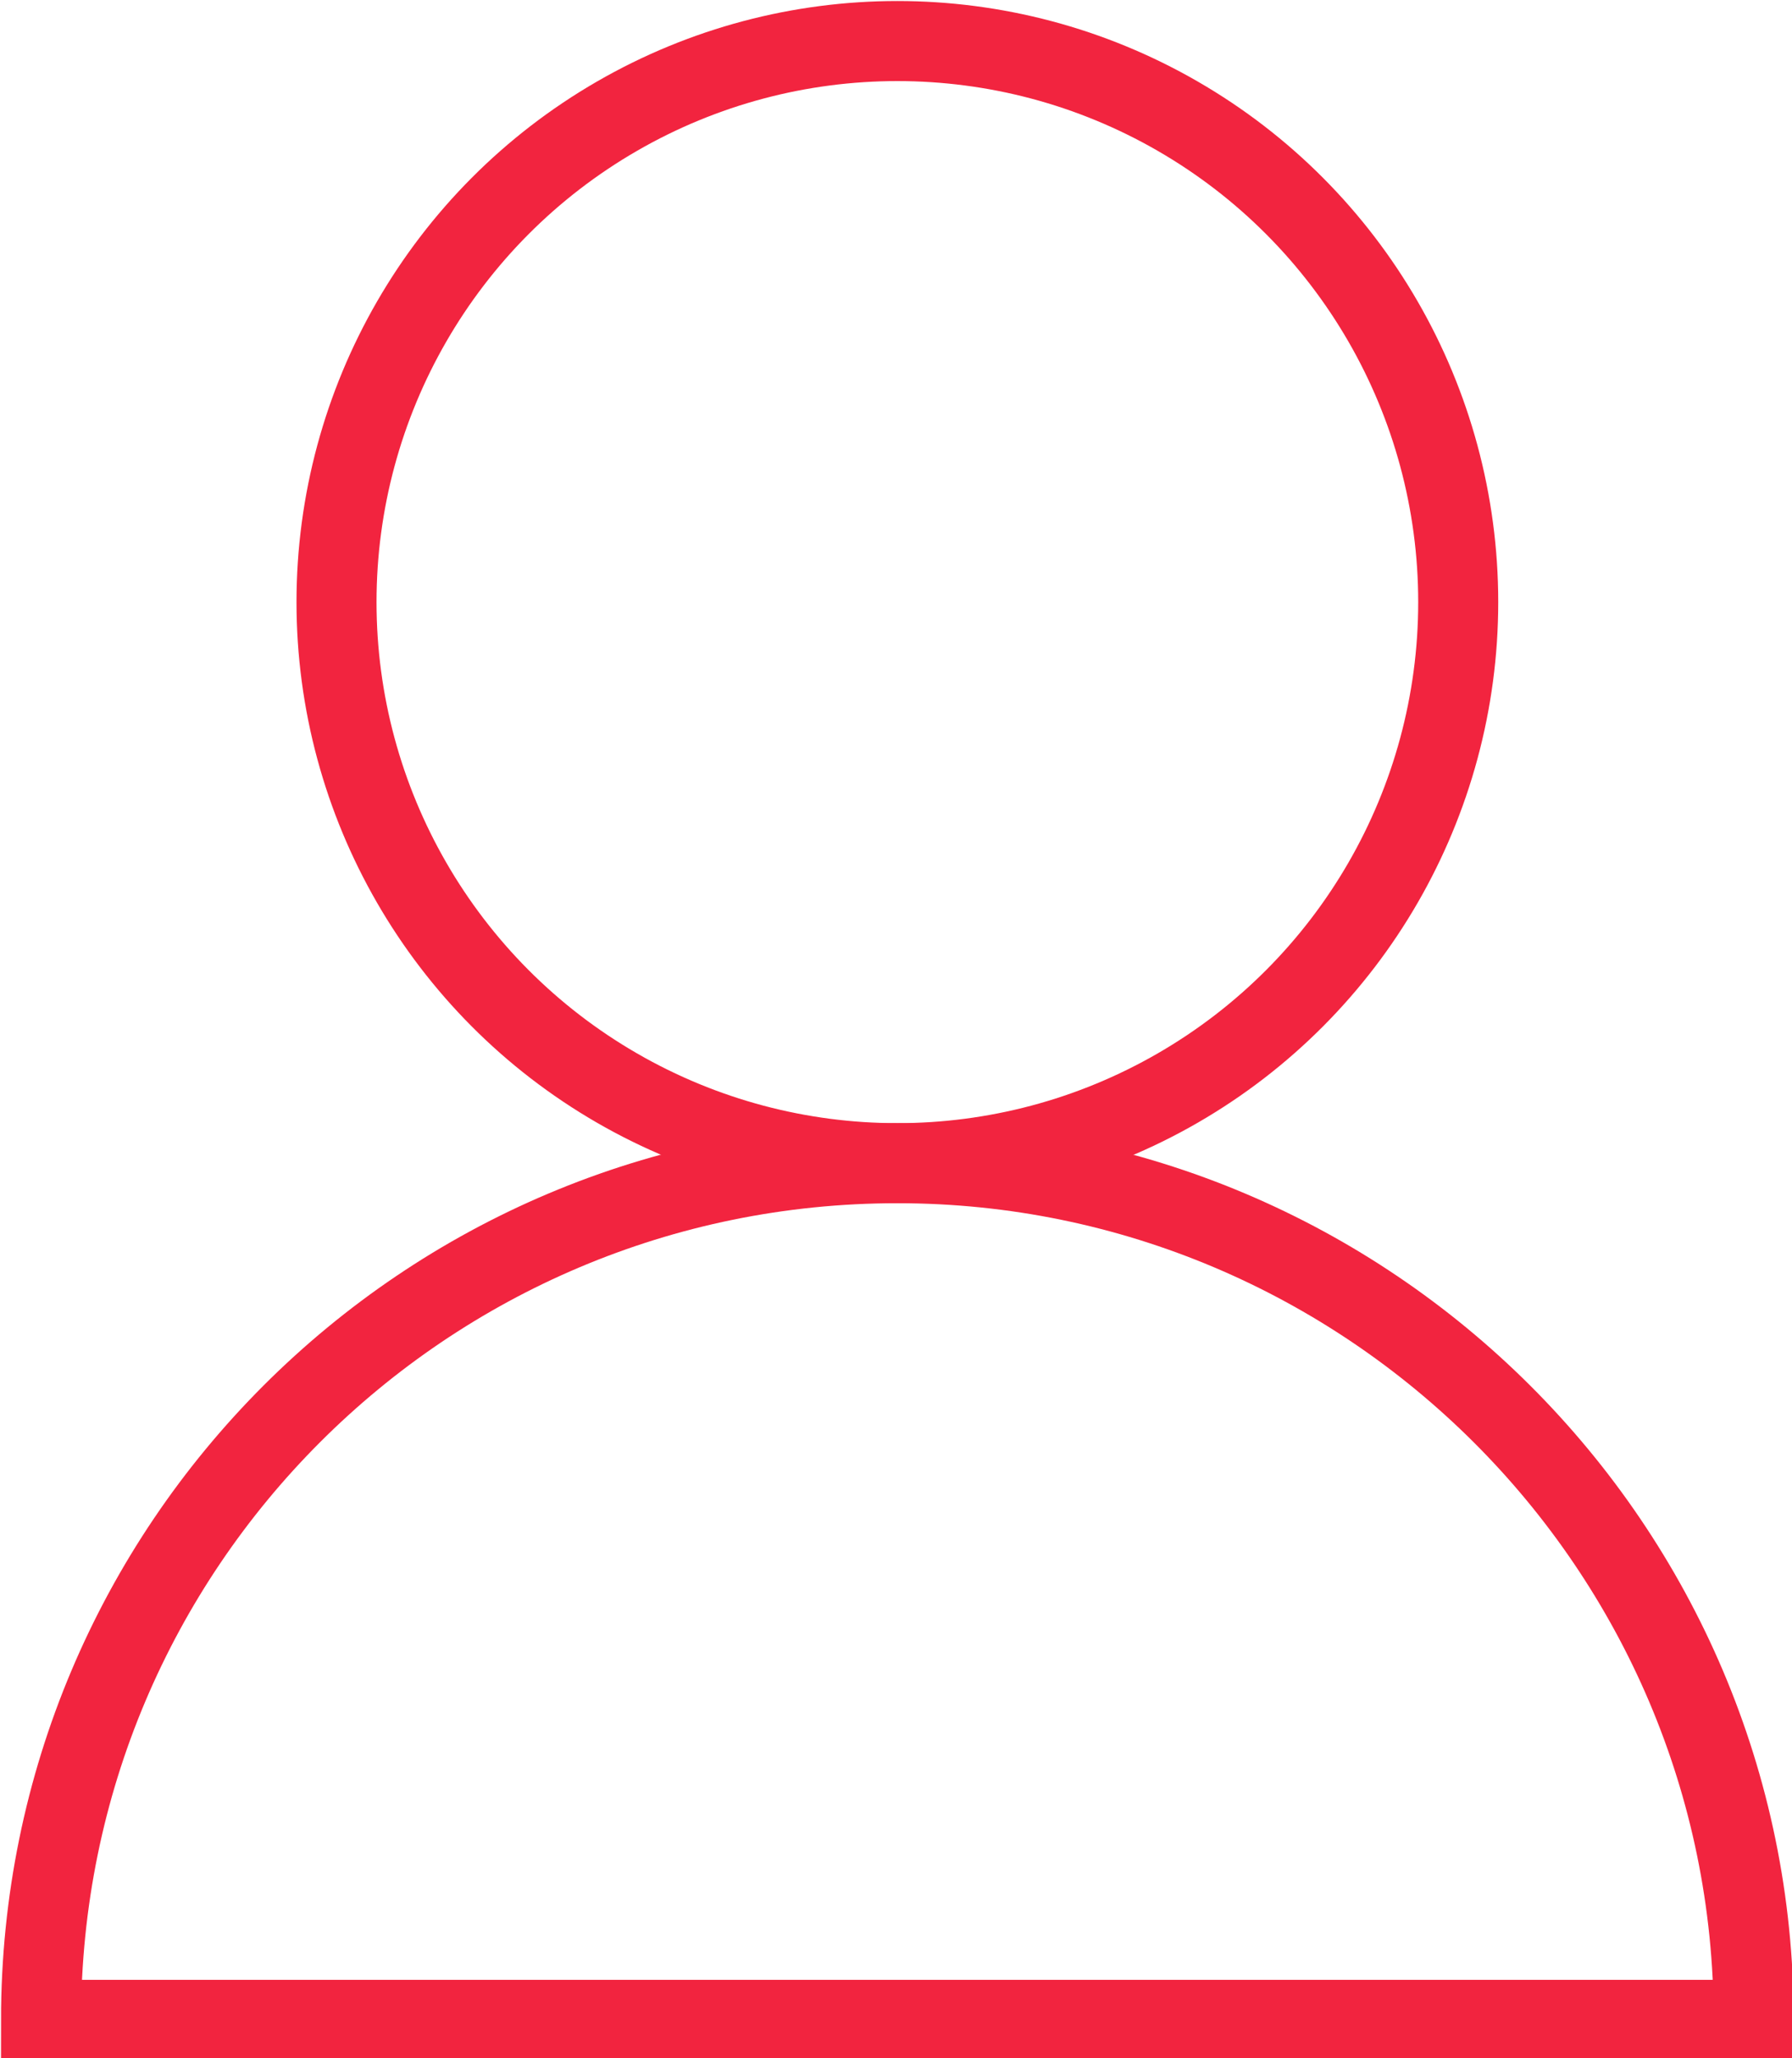 <svg id="Layer_1" xmlns="http://www.w3.org/2000/svg" viewBox="0 0 65.5 75.2"><style>.st0{fill:none;stroke:#f2243f;stroke-width:2.925;stroke-miterlimit:10}</style><circle class="st0" cx="32.8" cy="22" r="20.5"/><path class="st0" d="M32.8 42.5c-17.3 0-31.3 14-31.3 31.3h62.6c0-17.3-14.1-31.3-31.3-31.3z"/></svg>